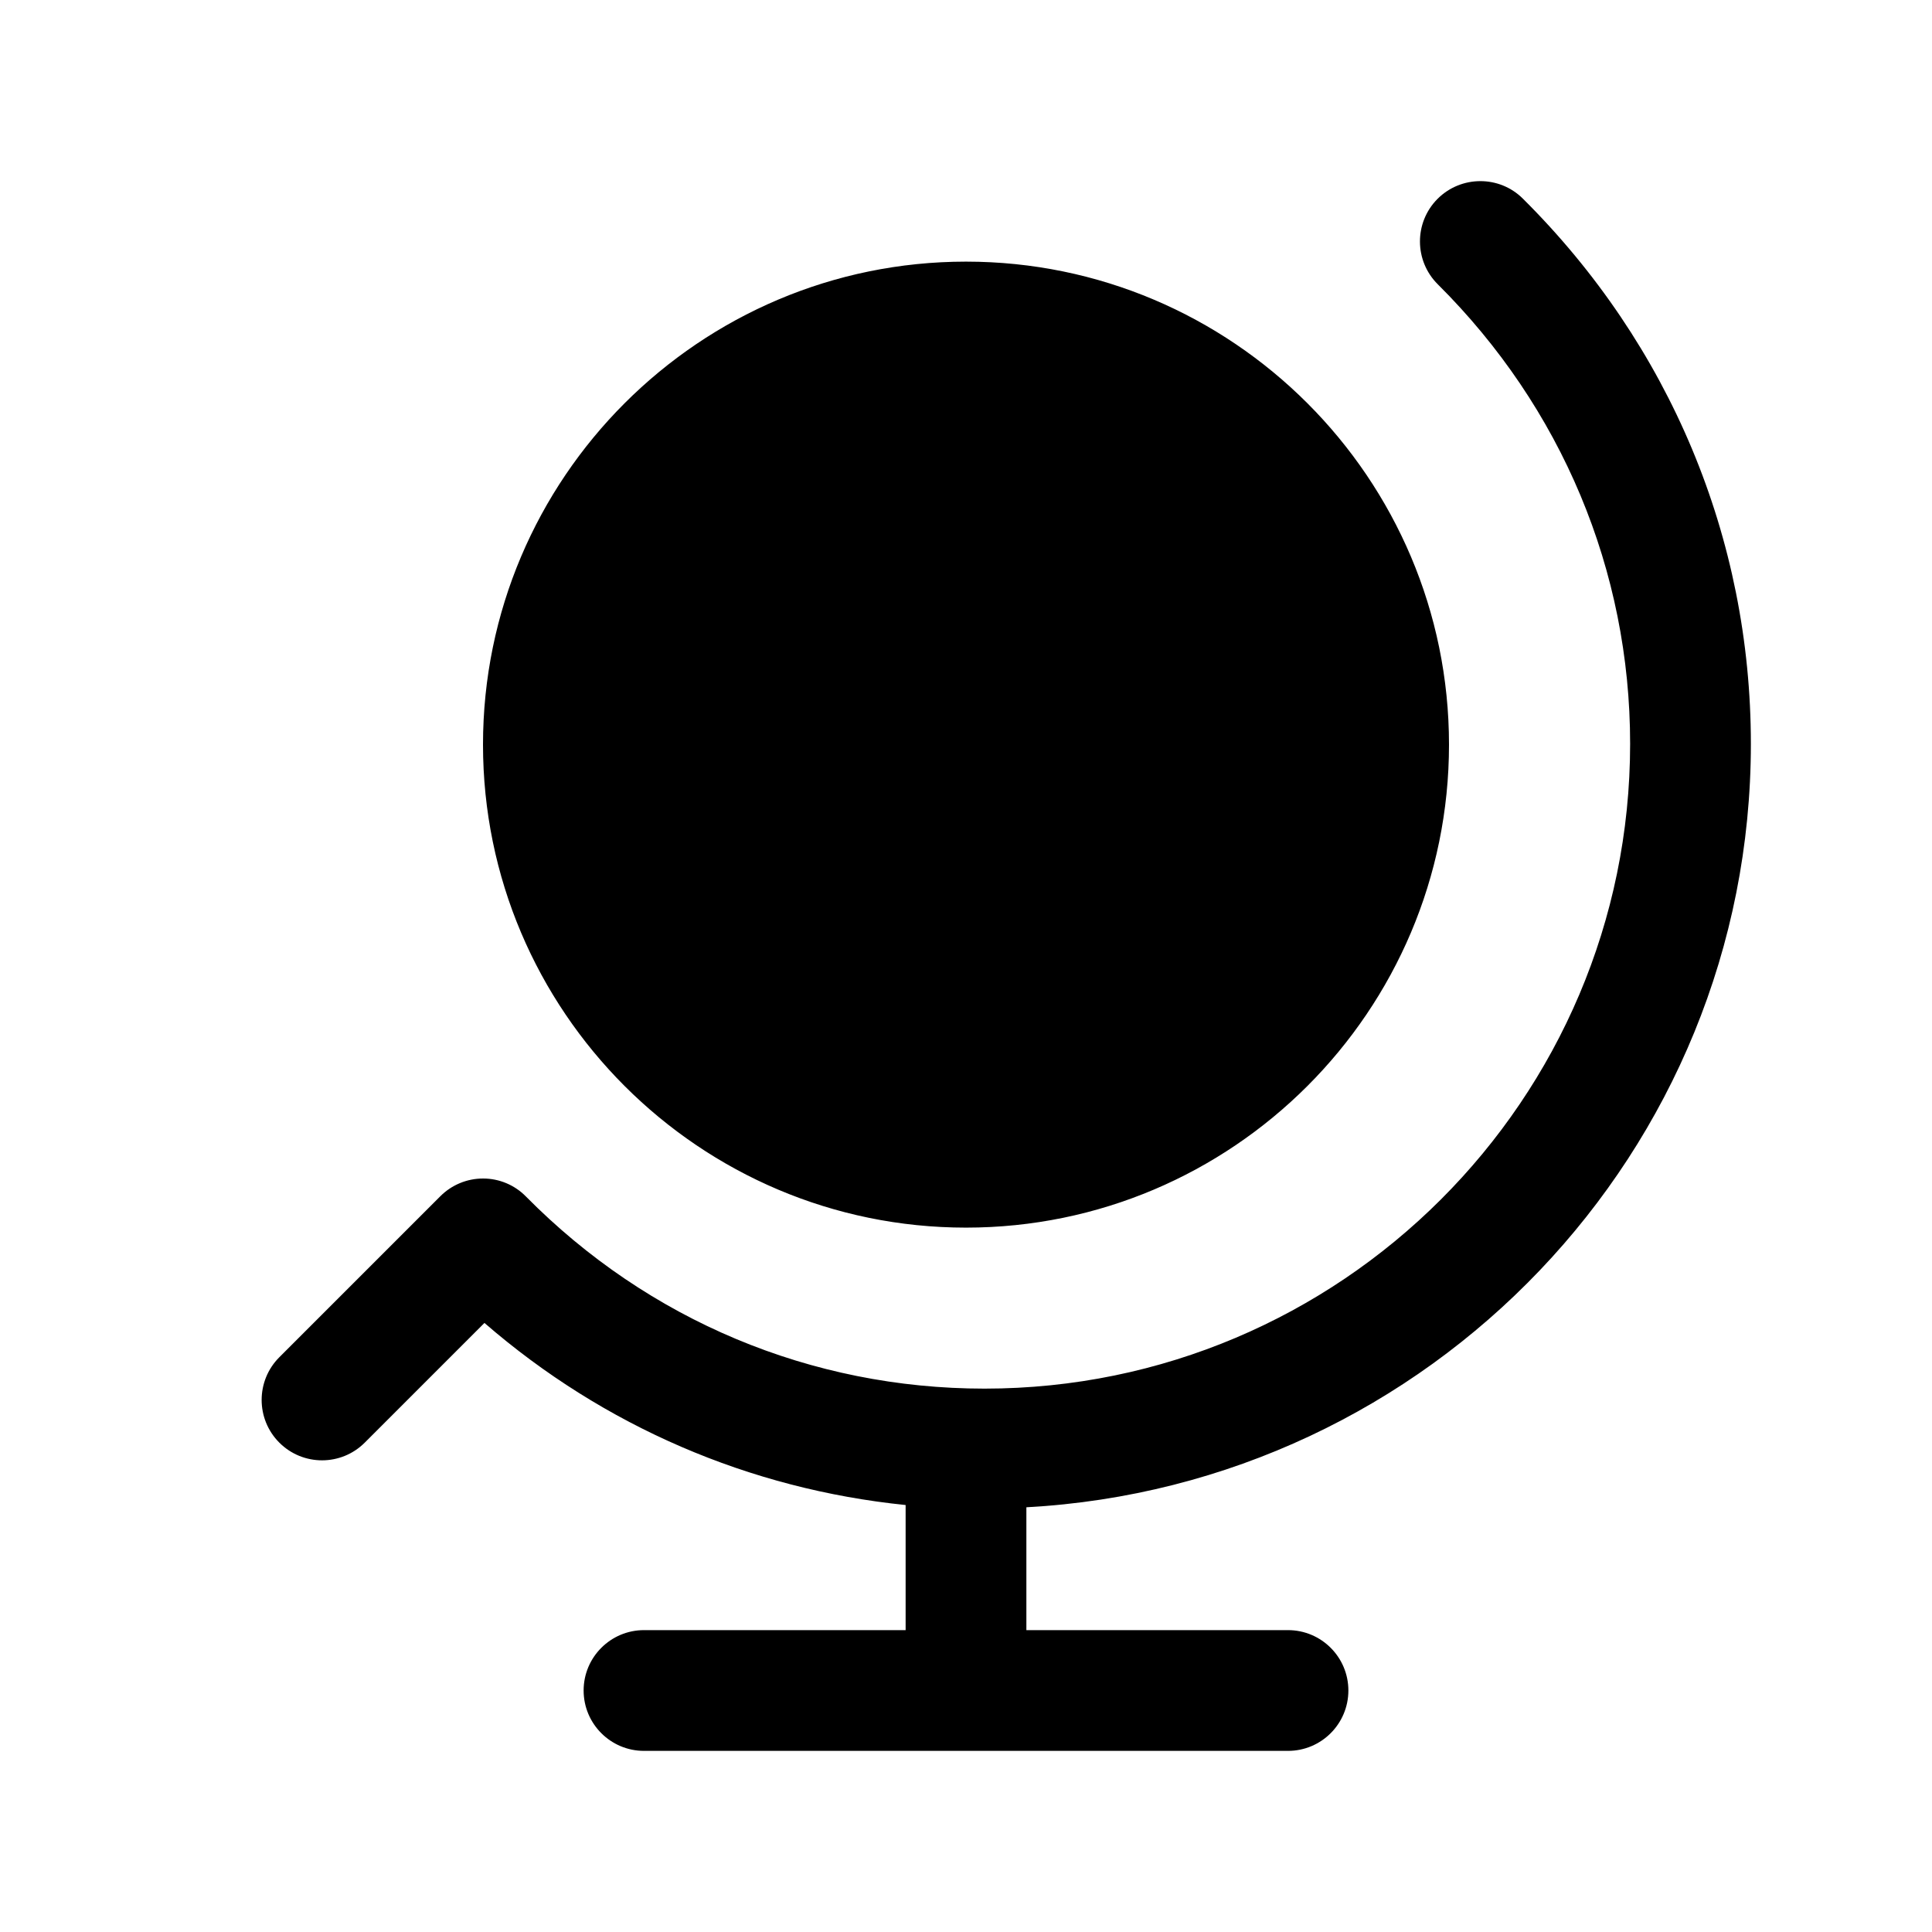 <svg width="24" height="24" viewBox="0 0 24 24" fill="none" xmlns="http://www.w3.org/2000/svg">
<path d="M12.75 18.724V20.25H16C16.414 20.25 16.75 20.586 16.75 21C16.75 21.414 16.414 21.75 16 21.75H8C7.586 21.75 7.25 21.414 7.25 21C7.25 20.586 7.586 20.25 8 20.25H11.25V18.696C9.311 18.498 7.499 17.718 6.018 16.434L4.531 17.921C4.238 18.214 3.763 18.214 3.47 17.921C3.177 17.628 3.177 17.153 3.47 16.86L5.47 14.86C5.611 14.719 5.801 14.64 6 14.64C6.001 14.64 6.002 14.64 6.002 14.64C6.202 14.64 6.394 14.721 6.533 14.863C8.054 16.402 10.077 17.25 12.23 17.25C16.652 17.25 20.25 13.657 20.25 9.24C20.25 7.09 19.401 5.063 17.861 3.532C17.567 3.24 17.565 2.765 17.857 2.471C18.15 2.177 18.627 2.177 18.918 2.468C20.744 4.282 21.75 6.688 21.75 9.24C21.75 14.309 17.757 18.452 12.75 18.724ZM12 3.25C8.691 3.25 6 5.941 6 9.25C6 12.559 8.691 15.25 12 15.25C15.309 15.25 18 12.559 18 9.25C18 5.941 15.309 3.25 12 3.25Z" fill="black"/>
</svg>
